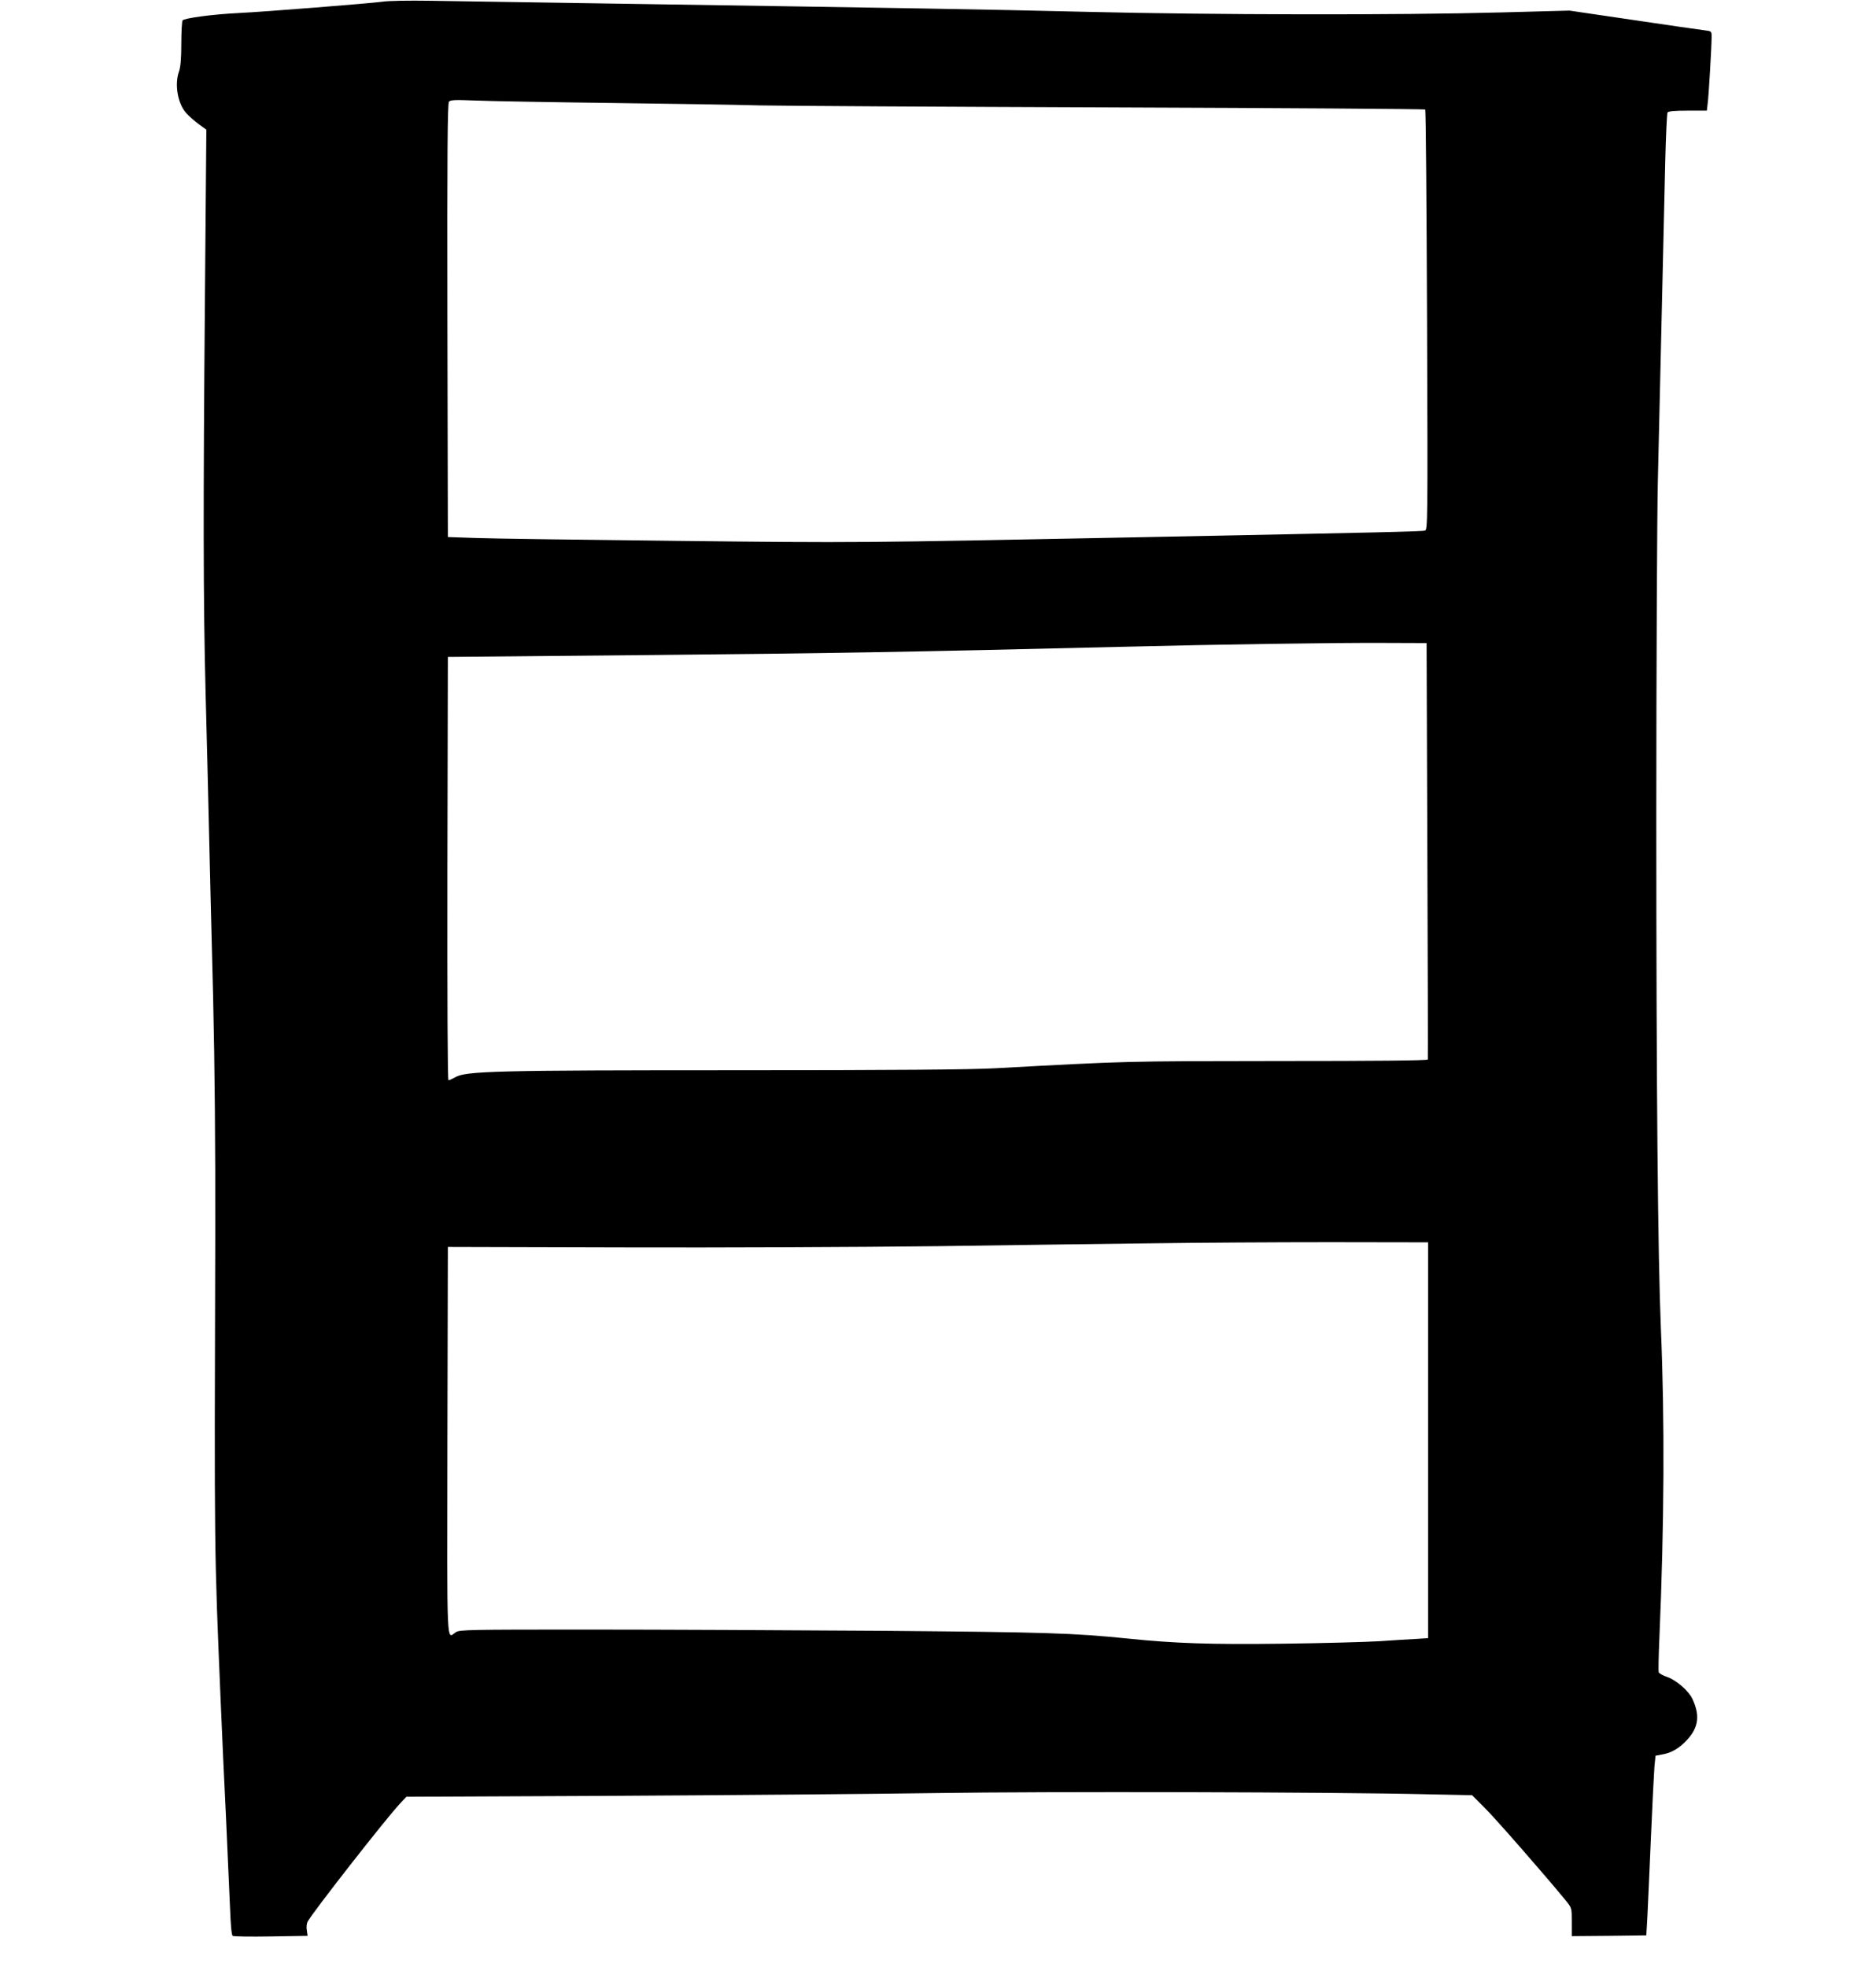 <?xml version="1.0" standalone="no"?>
<!DOCTYPE svg PUBLIC "-//W3C//DTD SVG 20010904//EN"
 "http://www.w3.org/TR/2001/REC-SVG-20010904/DTD/svg10.dtd">
<svg version="1.0" xmlns="http://www.w3.org/2000/svg"
 width="1221pt" height="1280pt" viewBox="0 0 1221 1280"
 preserveAspectRatio="xMidYMid meet">
<g transform="translate(0,1280) scale(0.1,-0.1)"
fill="#000000" stroke="none">
<path d="M2490 12789 c-81 -11 -771 -66 -940 -74 -164 -8 -352 -33 -362 -48
-4 -7 -8 -75 -8 -152 0 -96 -5 -153 -15 -180 -30 -84 -9 -207 46 -270 17 -19
53 -51 81 -72 l51 -37 -9 -1075 c-12 -1393 -11 -1996 4 -2586 7 -264 17 -662
22 -885 5 -223 17 -715 27 -1095 11 -472 15 -960 14 -1545 -6 -2094 -7 -2039
35 -3035 8 -198 24 -542 35 -765 10 -223 22 -485 26 -583 4 -109 10 -180 17
-185 6 -5 118 -6 250 -4 l238 4 -5 35 c-4 20 -1 45 5 57 33 61 509 670 600
767 l43 46 1355 6 c745 4 1686 12 2090 18 719 11 2583 7 3203 -8 l288 -6 78
-78 c67 -65 406 -453 534 -610 37 -46 37 -47 37 -138 l0 -91 243 2 242 3 7
120 c3 66 14 298 23 515 9 217 20 426 23 465 l7 69 42 8 c63 10 115 42 166 98
73 81 82 158 31 266 -24 50 -104 120 -162 140 -29 10 -54 24 -56 31 -3 6 -1
105 4 220 32 744 35 1426 10 2013 -20 479 -30 1560 -30 3325 0 985 5 1970 10
2190 5 220 16 706 25 1080 9 374 19 822 23 995 4 173 11 321 15 328 6 8 44 12
132 12 l124 0 5 43 c7 46 26 377 26 437 0 37 0 37 -47 43 -27 3 -235 33 -463
67 l-415 61 -450 -12 c-663 -18 -1875 -16 -2695 4 -703 17 -1155 24 -3040 53
-547 8 -1103 17 -1235 19 -132 2 -269 0 -305 -6z m1480 -659 c399 -5 838 -12
975 -16 138 -3 1167 -9 2287 -13 1120 -4 2040 -10 2044 -14 4 -4 9 -621 12
-1371 5 -1331 4 -1364 -14 -1369 -18 -6 -279 -12 -1844 -43 -1884 -37 -1837
-37 -3020 -24 -630 7 -1224 15 -1320 19 l-175 6 -3 1409 c-2 1099 1 1412 10
1424 10 12 38 13 168 8 85 -4 481 -11 880 -16z m5320 -4865 c3 -742 4 -1354 3
-1360 -2 -7 -338 -10 -981 -10 -1003 -1 -965 0 -1832 -47 -158 -9 -662 -13
-1685 -13 -1566 0 -1765 -5 -1833 -46 -18 -10 -37 -19 -43 -19 -6 0 -8 516 -7
1378 l3 1377 1305 12 c1174 11 1654 19 3095 54 647 16 1344 26 1675 25 l295
-1 5 -1350z m5 -3838 l0 -1288 -80 -5 c-44 -2 -152 -9 -240 -15 -88 -5 -370
-13 -626 -16 -472 -6 -701 2 -1004 33 -360 37 -542 42 -1615 51 -591 4 -1449
8 -1905 8 -775 0 -833 -1 -858 -17 -62 -41 -57 -141 -55 1245 l3 1262 1135 -3
c624 -2 1545 2 2045 8 501 7 1140 16 1420 19 281 4 796 7 1145 7 l635 -1 0
-1288z"/>
</g>
</svg>
